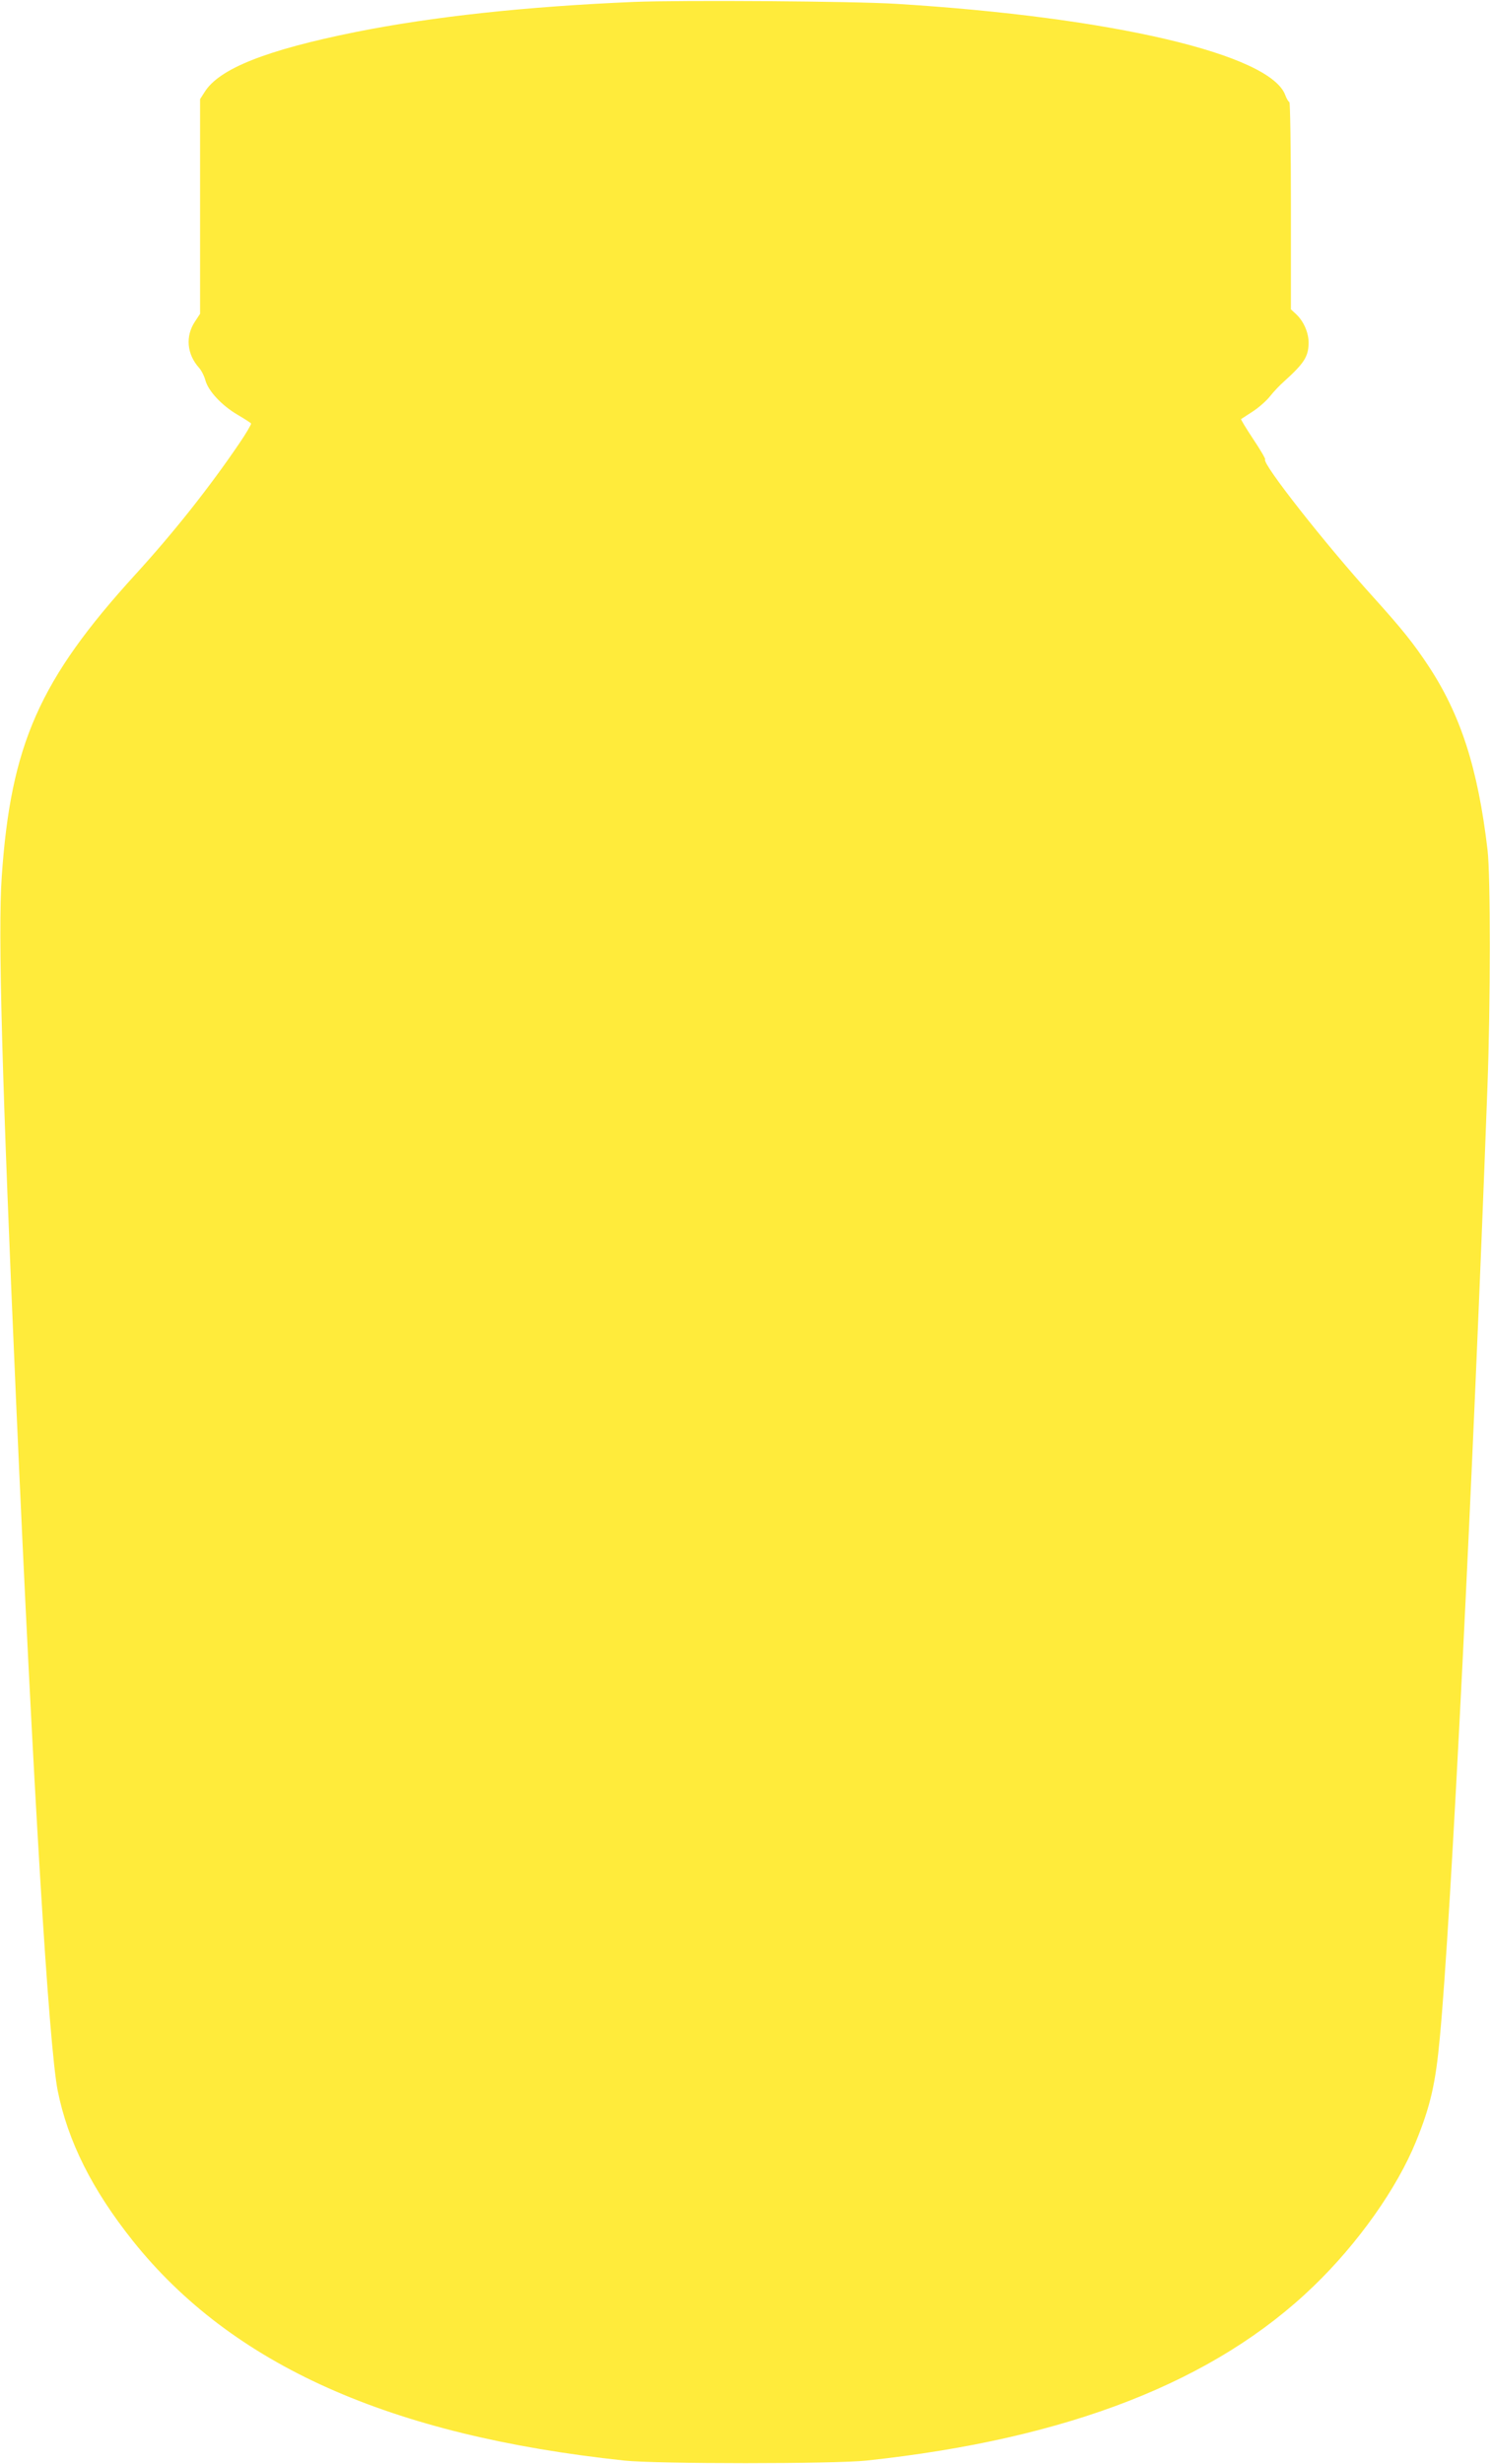 <?xml version="1.0" standalone="no"?>
<!DOCTYPE svg PUBLIC "-//W3C//DTD SVG 20010904//EN"
 "http://www.w3.org/TR/2001/REC-SVG-20010904/DTD/svg10.dtd">
<svg version="1.0" xmlns="http://www.w3.org/2000/svg"
 width="775pt" height="1280pt" viewBox="0 0 775 1280"
 preserveAspectRatio="xMidYMid meet">
<g transform="translate(0,1280) scale(0.1,-0.1)"
fill="#ffeb3b" stroke="none">
<path d="M3295 12790 c-563 -24 -1044 -76 -1445 -156 -467 -94 -712 -191 -787
-313 l-23 -36 0 -558 0 -557 -27 -41 c-50 -76 -42 -168 21 -239 13 -14 28 -44
34 -67 16 -56 86 -130 166 -177 37 -22 69 -42 71 -46 2 -4 -26 -52 -63 -106
-153 -225 -338 -459 -538 -678 -499 -547 -648 -884 -695 -1571 -20 -290 1
-1051 76 -2755 88 -1993 169 -3318 215 -3551 53 -263 179 -514 390 -779 515
-645 1335 -1012 2555 -1142 166 -18 1094 -18 1260 0 1045 112 1810 410 2324
907 231 223 432 507 531 750 75 184 102 301 124 540 58 607 172 2897 247 4925
17 447 17 1108 1 1245 -50 425 -140 704 -310 960 -75 113 -134 187 -281 350
-253 279 -583 699 -565 718 3 3 -25 51 -62 106 -37 56 -65 102 -63 104 2 1 29
19 60 39 31 20 72 56 90 79 19 24 52 59 74 78 105 95 126 129 127 200 0 54
-26 113 -66 150 l-26 24 0 539 c0 296 -4 538 -8 538 -4 0 -14 16 -21 35 -76
213 -901 406 -2021 475 -224 14 -1118 20 -1365 10z"/>
</g>
</svg>
